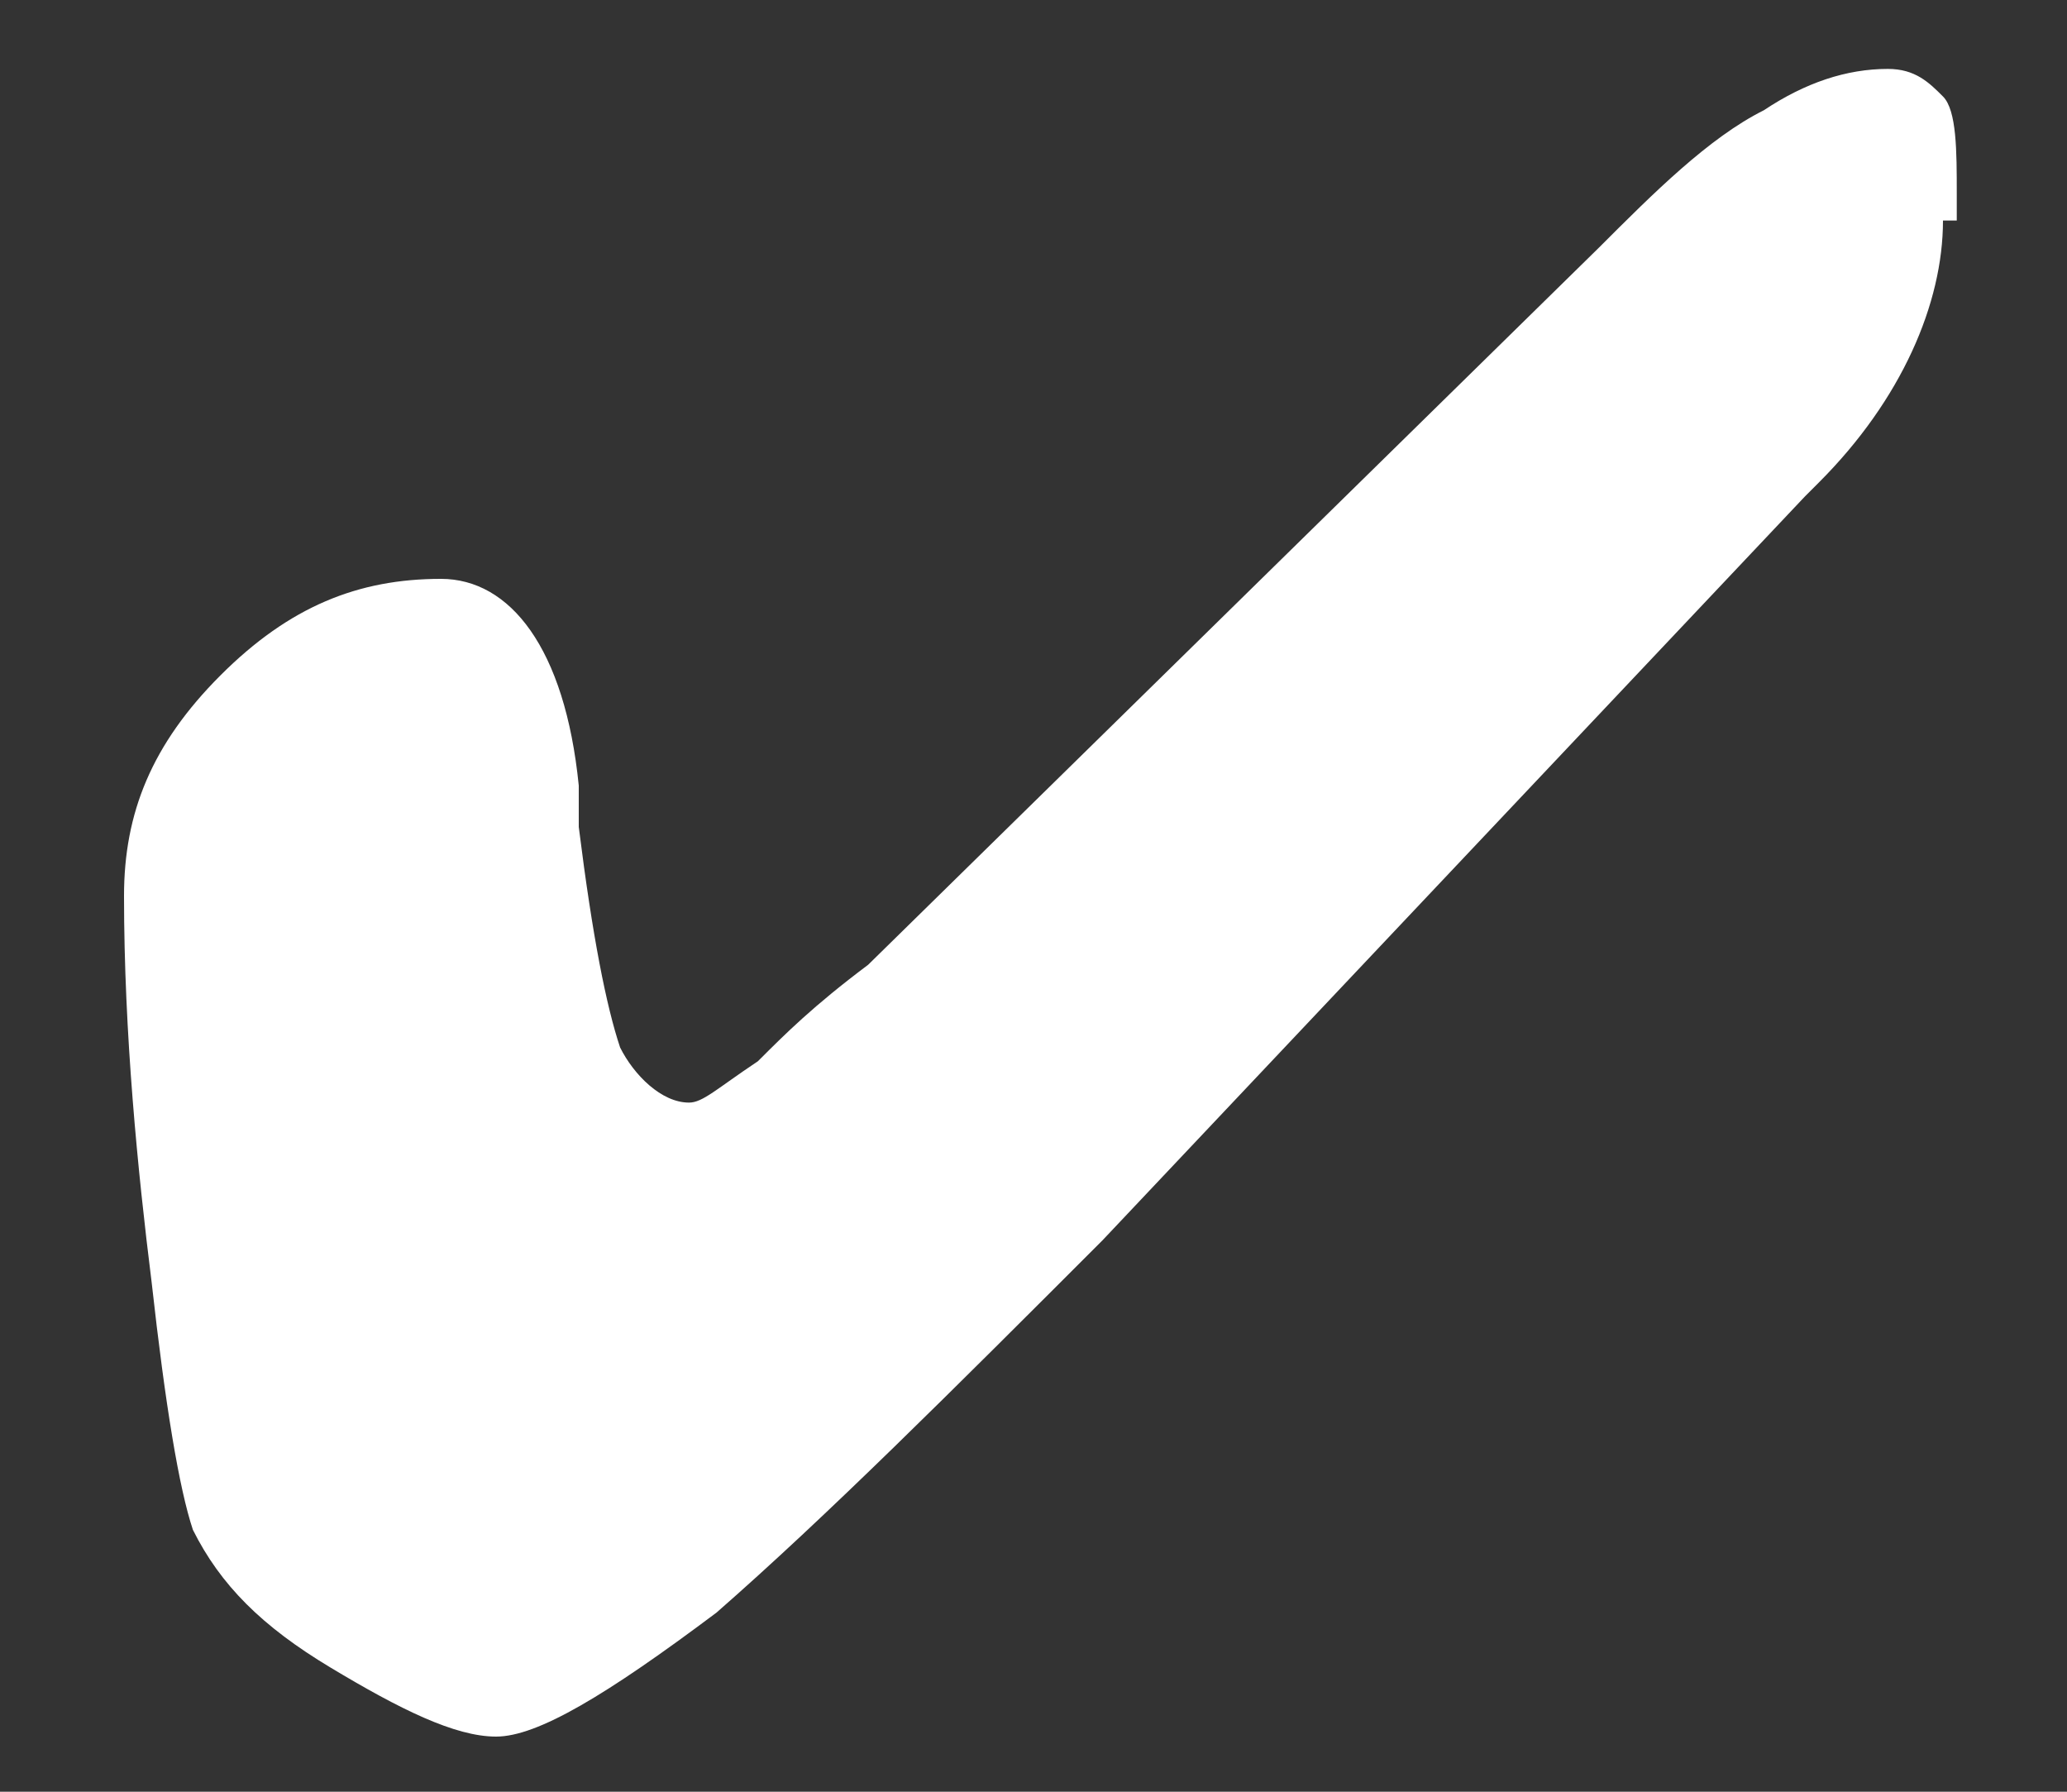 <?xml version="1.0" encoding="utf-8"?>
<!-- Generator: Adobe Illustrator 22.1.0, SVG Export Plug-In . SVG Version: 6.00 Build 0)  -->
<svg version="1.1" id="Layer_1" xmlns="http://www.w3.org/2000/svg" xmlns:xlink="http://www.w3.org/1999/xlink" x="0px" y="0px"
	 viewBox="0 0 15 13" style="enable-background:new 0 0 15 13;" xml:space="preserve">
<rect x="0" y="0" width="15" height="13" fill="#333333" stroke="none"/>
<style type="text/css">
	.st0{fill:#FFFFFF;}
</style>
<path class="st0" d="M14.1,1.6c0,0.6-0.3,1.3-0.9,1.9l-0.1,0.1L8,9c-1.1,1.1-2,2-2.8,2.7c-0.8,0.6-1.3,0.9-1.6,0.9
	c-0.3,0-0.7-0.2-1.2-0.5c-0.5-0.3-0.8-0.6-1-1c-0.1-0.3-0.2-0.9-0.3-1.8C1,8.5,0.9,7.5,0.9,6.5c0-0.6,0.2-1.1,0.7-1.6
	c0.5-0.5,1-0.7,1.6-0.7c0.5,0,0.9,0.5,1,1.5c0,0.1,0,0.2,0,0.3c0.1,0.8,0.2,1.3,0.3,1.6C4.6,7.8,4.8,8,5,8c0.1,0,0.2-0.1,0.5-0.3
	C5.7,7.5,5.9,7.3,6.3,7l5.3-5.2c0.4-0.4,0.8-0.8,1.2-1c0.3-0.2,0.6-0.3,0.9-0.3c0.2,0,0.3,0.1,0.4,0.2c0.1,0.1,0.1,0.4,0.1,0.7V1.6z
	"/>
</svg>
